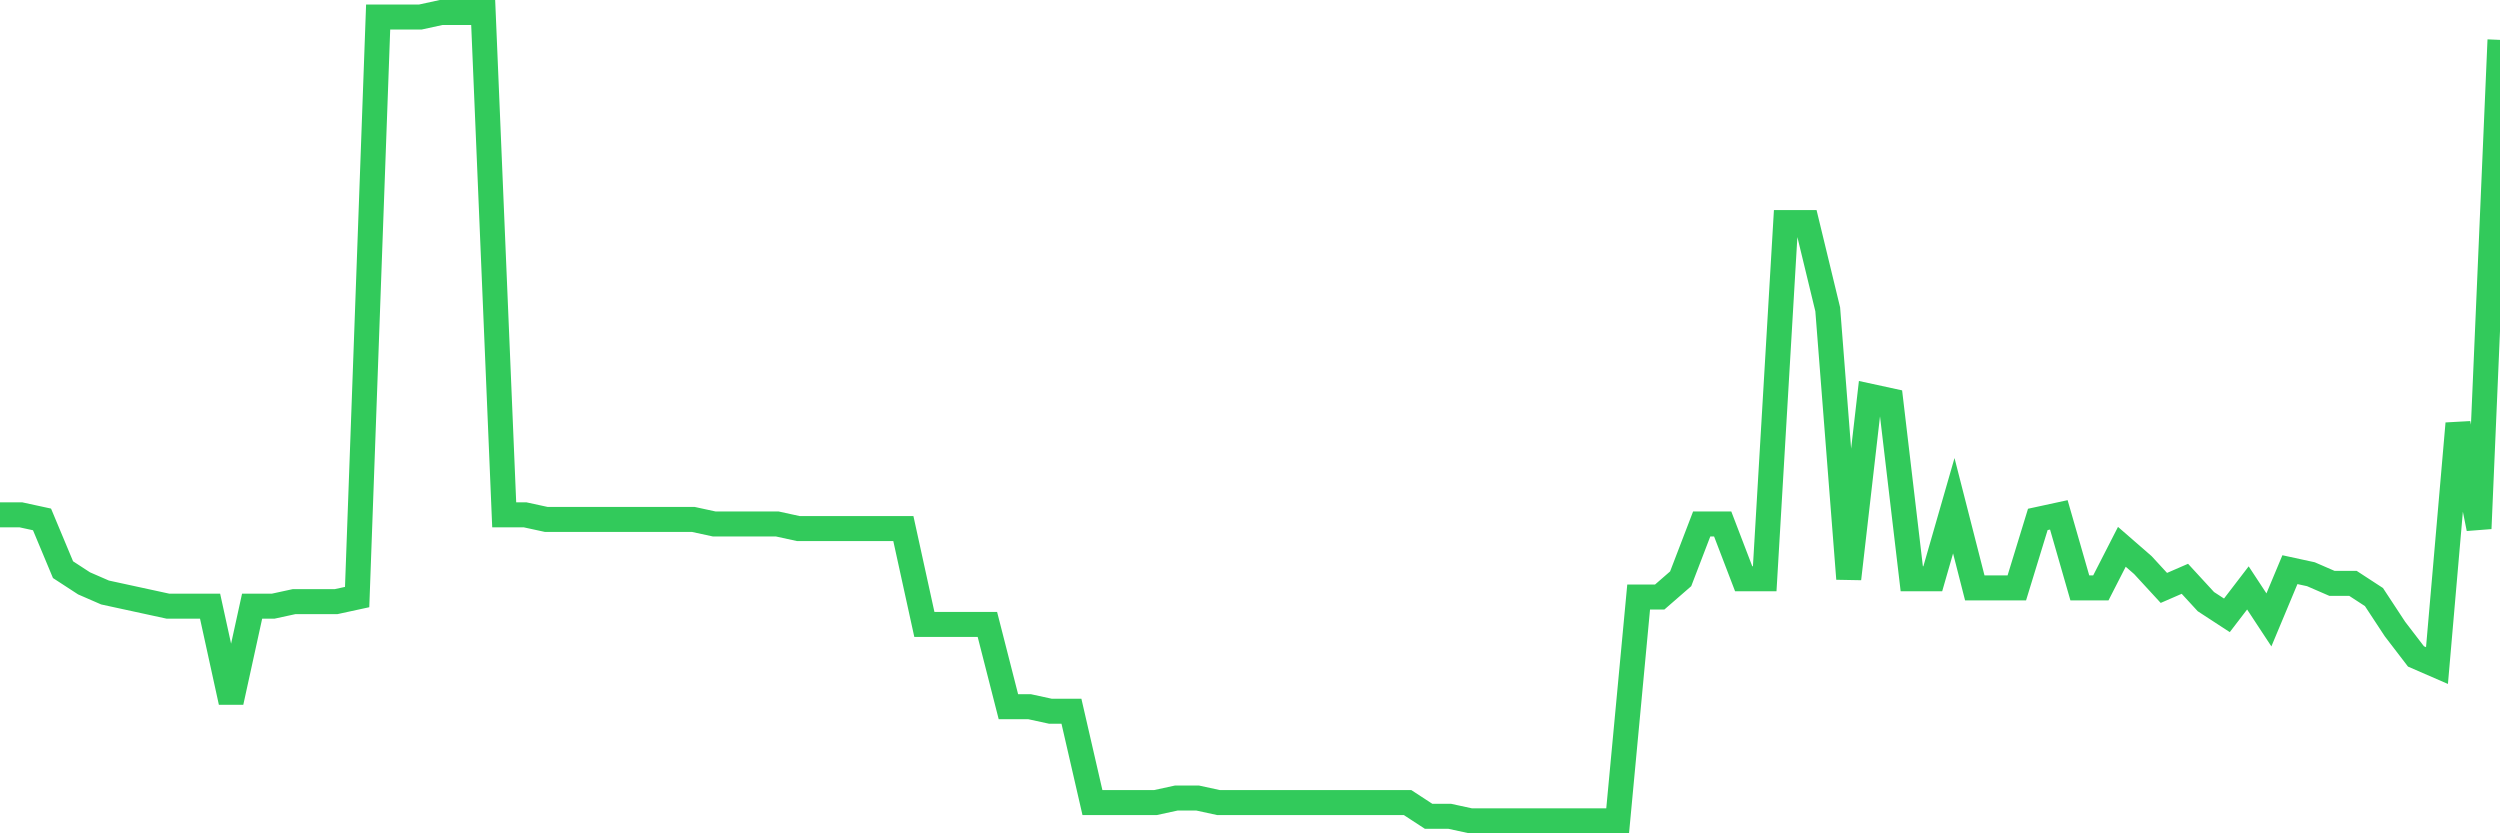 <svg
  xmlns="http://www.w3.org/2000/svg"
  xmlns:xlink="http://www.w3.org/1999/xlink"
  width="120"
  height="40"
  viewBox="0 0 120 40"
  preserveAspectRatio="none"
>
  <polyline
    points="0,24.713 1.008,24.713 2.017,24.932 3.025,27.344 4.034,28.001 5.042,28.44 6.05,28.659 7.059,28.878 8.067,29.097 9.076,29.097 10.084,29.097 11.092,33.701 12.101,29.097 13.109,29.097 14.118,28.878 15.126,28.878 16.134,28.878 17.143,28.659 18.151,0.819 19.16,0.819 20.168,0.819 21.176,0.6 22.185,0.6 23.193,0.6 24.202,24.713 25.21,24.713 26.218,24.932 27.227,24.932 28.235,24.932 29.244,24.932 30.252,24.932 31.261,24.932 32.269,24.932 33.277,24.932 34.286,25.151 35.294,25.151 36.303,25.151 37.311,25.151 38.319,25.371 39.328,25.371 40.336,25.371 41.345,25.371 42.353,25.371 43.361,25.371 44.37,29.974 45.378,29.974 46.387,29.974 47.395,29.974 48.403,33.92 49.412,33.92 50.42,34.139 51.429,34.139 52.437,38.523 53.445,38.523 54.454,38.523 55.462,38.523 56.471,38.304 57.479,38.304 58.487,38.523 59.496,38.523 60.504,38.523 61.513,38.523 62.521,38.523 63.529,38.523 64.538,38.523 65.546,38.523 66.555,38.523 67.563,38.523 68.571,39.181 69.58,39.181 70.588,39.4 71.597,39.4 72.605,39.4 73.613,39.4 74.622,39.4 75.63,39.4 76.639,39.4 77.647,39.4 78.655,28.659 79.664,28.659 80.672,27.782 81.681,25.151 82.689,25.151 83.697,27.782 84.706,27.782 85.714,10.684 86.723,10.684 87.731,14.849 88.739,27.782 89.748,19.014 90.756,19.233 91.765,27.782 92.773,27.782 93.782,24.275 94.79,28.22 95.798,28.22 96.807,28.22 97.815,24.932 98.824,24.713 99.832,28.22 100.84,28.22 101.849,26.247 102.857,27.124 103.866,28.22 104.874,27.782 105.882,28.878 106.891,29.536 107.899,28.22 108.908,29.755 109.916,27.344 110.924,27.563 111.933,28.001 112.941,28.001 113.95,28.659 114.958,30.193 115.966,31.508 116.975,31.947 117.983,20.329 118.992,25.371 120,1.915"
    fill="none"
    stroke="#32ca5b"
    stroke-width="1.2"
  >
  </polyline>
</svg>